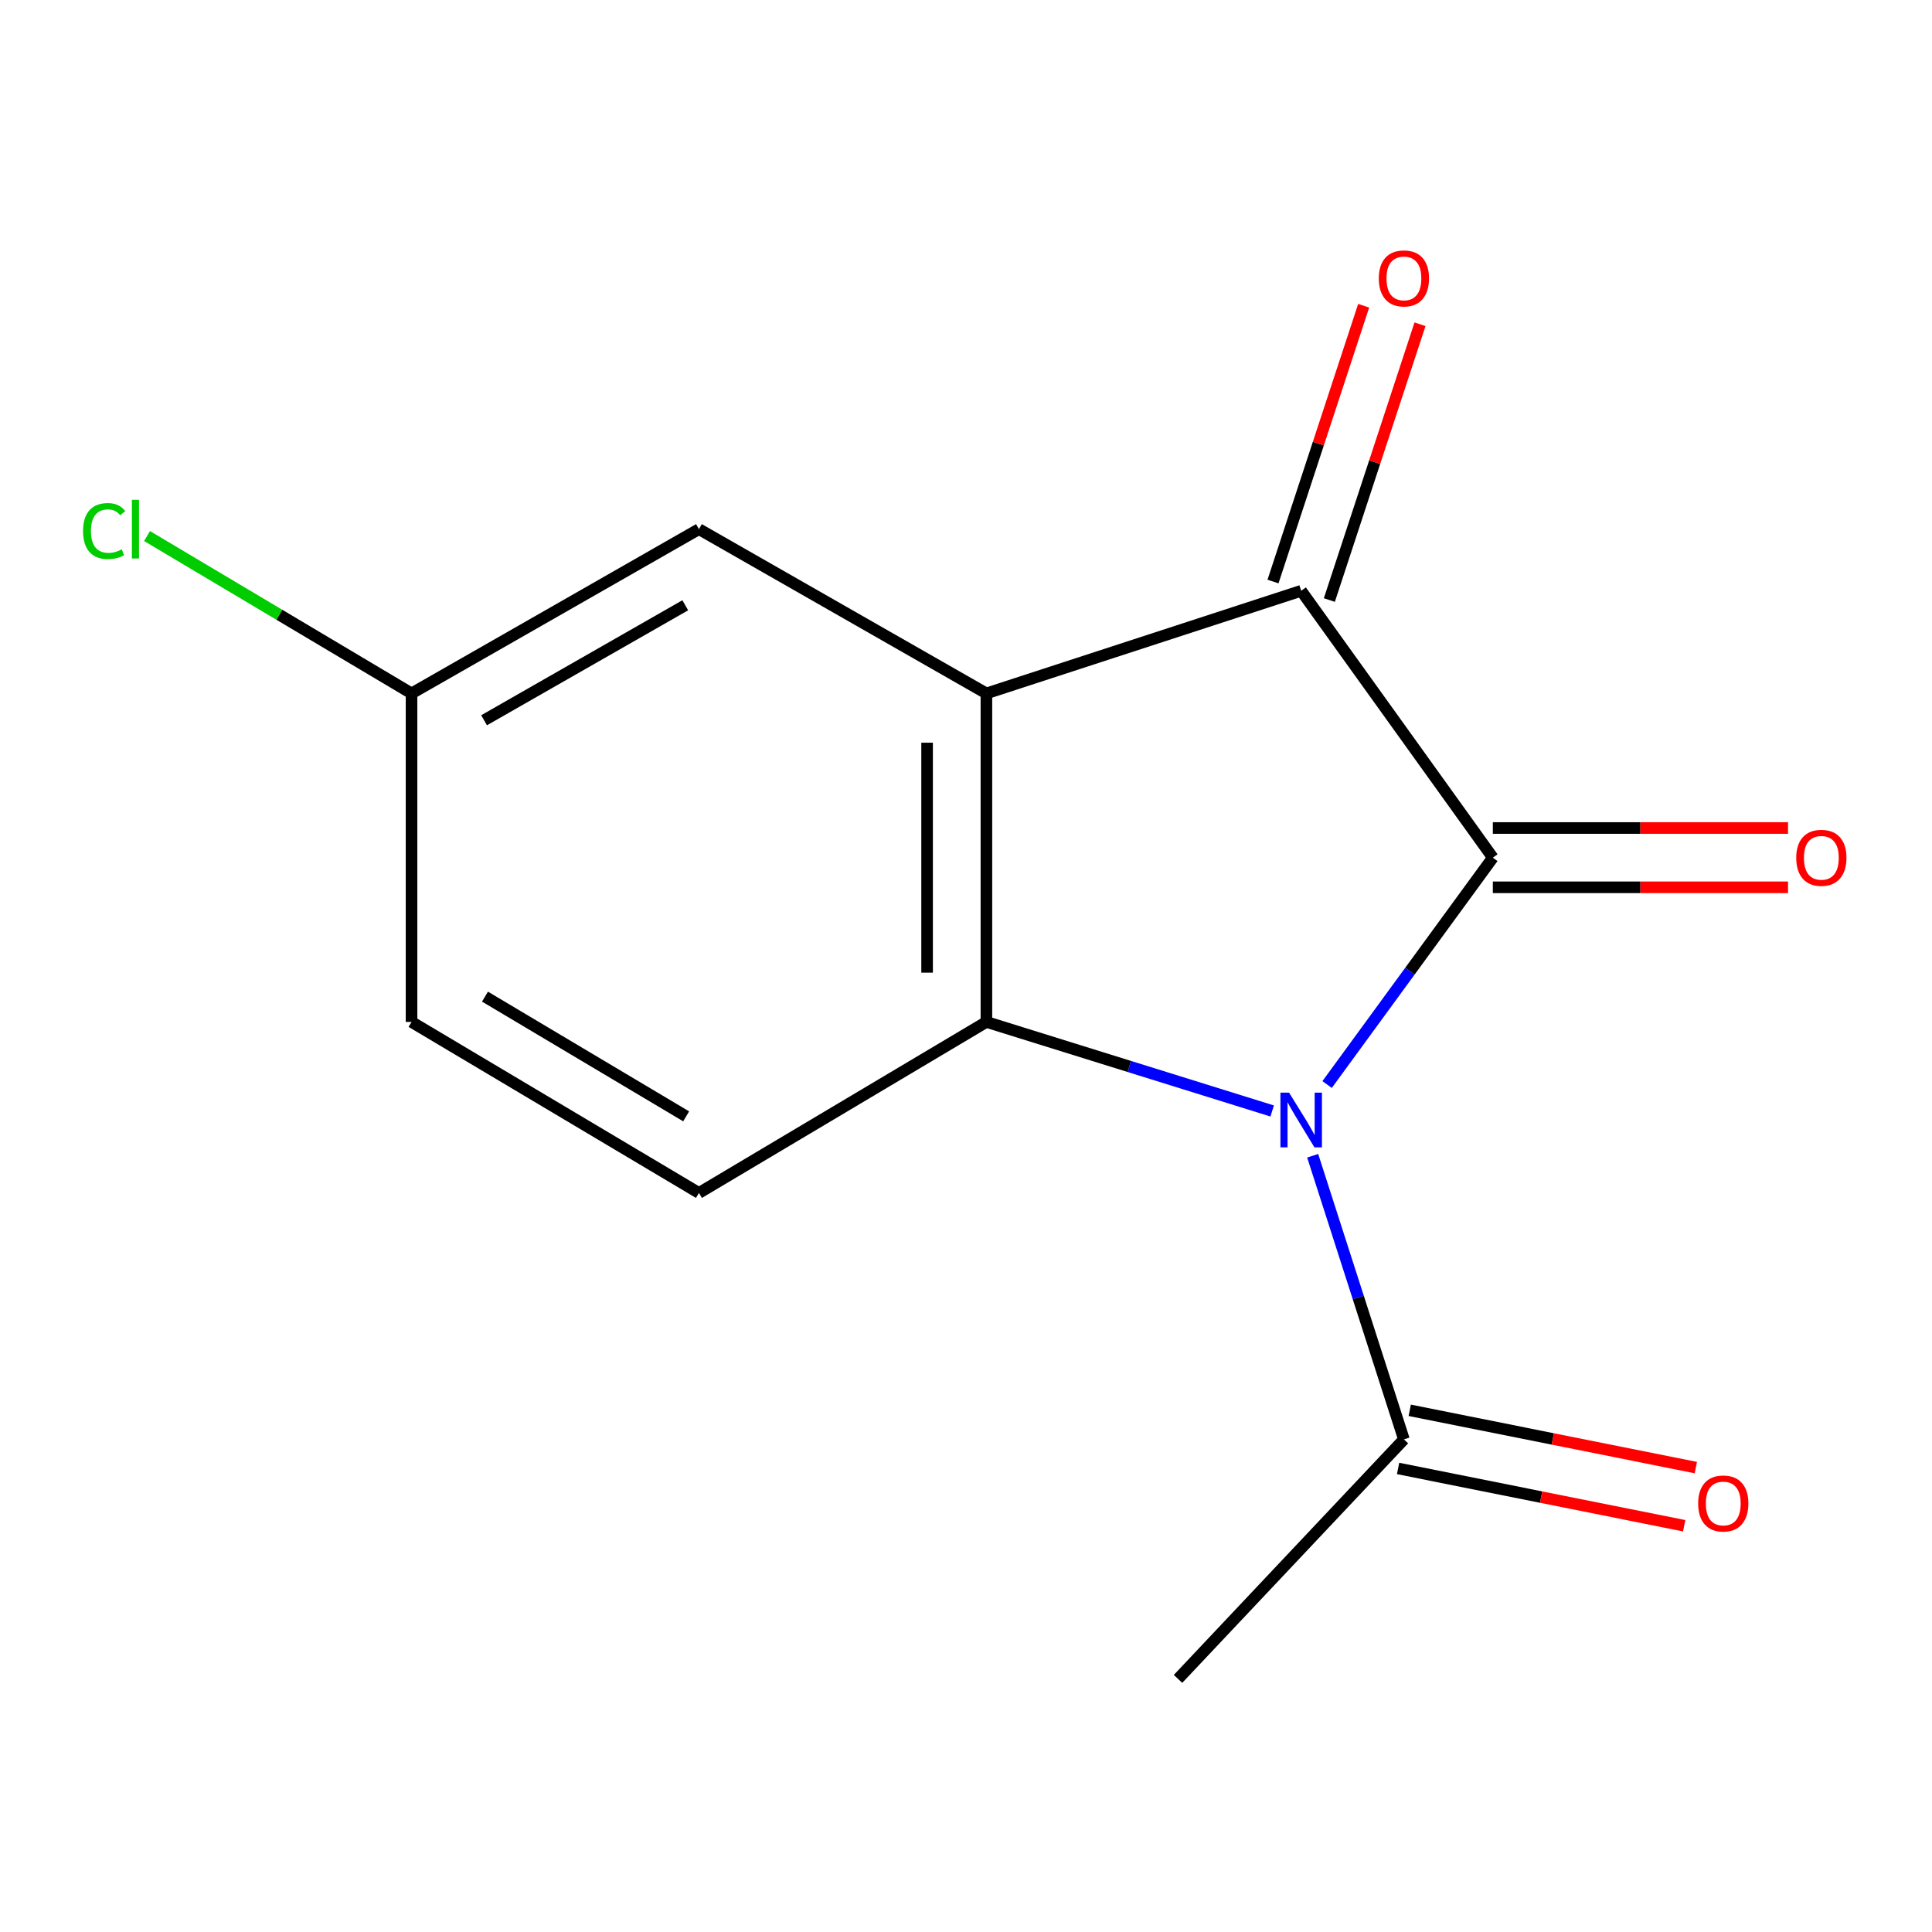 <?xml version='1.0' encoding='iso-8859-1'?>
<svg version='1.1' baseProfile='full'
              xmlns='http://www.w3.org/2000/svg'
                      xmlns:rdkit='http://www.rdkit.org/xml'
                      xmlns:xlink='http://www.w3.org/1999/xlink'
                  xml:space='preserve'
width='1000px' height='1000px' viewBox='0 0 1000 1000'>
<!-- END OF HEADER -->
<rect style='opacity:1.0;fill:#FFFFFF;stroke:none' width='1000' height='1000' x='0' y='0'> </rect>
<path class='bond-0' d='M 686.905,561.355 L 729.797,502.639' style='fill:none;fill-rule:evenodd;stroke:#0000FF;stroke-width:6px;stroke-linecap:butt;stroke-linejoin:miter;stroke-opacity:1' />
<path class='bond-0' d='M 729.797,502.639 L 772.689,443.923' style='fill:none;fill-rule:evenodd;stroke:#000000;stroke-width:6px;stroke-linecap:butt;stroke-linejoin:miter;stroke-opacity:1' />
<path class='bond-1' d='M 658.483,575.043 L 584.522,551.997' style='fill:none;fill-rule:evenodd;stroke:#0000FF;stroke-width:6px;stroke-linecap:butt;stroke-linejoin:miter;stroke-opacity:1' />
<path class='bond-1' d='M 584.522,551.997 L 510.562,528.951' style='fill:none;fill-rule:evenodd;stroke:#000000;stroke-width:6px;stroke-linecap:butt;stroke-linejoin:miter;stroke-opacity:1' />
<path class='bond-4' d='M 679.441,598.22 L 703.051,671.618' style='fill:none;fill-rule:evenodd;stroke:#0000FF;stroke-width:6px;stroke-linecap:butt;stroke-linejoin:miter;stroke-opacity:1' />
<path class='bond-4' d='M 703.051,671.618 L 726.662,745.017' style='fill:none;fill-rule:evenodd;stroke:#000000;stroke-width:6px;stroke-linecap:butt;stroke-linejoin:miter;stroke-opacity:1' />
<path class='bond-3' d='M 772.689,443.923 L 673.49,305.791' style='fill:none;fill-rule:evenodd;stroke:#000000;stroke-width:6px;stroke-linecap:butt;stroke-linejoin:miter;stroke-opacity:1' />
<path class='bond-6' d='M 772.689,459.271 L 849.083,459.271' style='fill:none;fill-rule:evenodd;stroke:#000000;stroke-width:6px;stroke-linecap:butt;stroke-linejoin:miter;stroke-opacity:1' />
<path class='bond-6' d='M 849.083,459.271 L 925.477,459.271' style='fill:none;fill-rule:evenodd;stroke:#FF0000;stroke-width:6px;stroke-linecap:butt;stroke-linejoin:miter;stroke-opacity:1' />
<path class='bond-6' d='M 772.689,428.575 L 849.083,428.575' style='fill:none;fill-rule:evenodd;stroke:#000000;stroke-width:6px;stroke-linecap:butt;stroke-linejoin:miter;stroke-opacity:1' />
<path class='bond-6' d='M 849.083,428.575 L 925.477,428.575' style='fill:none;fill-rule:evenodd;stroke:#FF0000;stroke-width:6px;stroke-linecap:butt;stroke-linejoin:miter;stroke-opacity:1' />
<path class='bond-2' d='M 510.562,528.951 L 510.562,358.912' style='fill:none;fill-rule:evenodd;stroke:#000000;stroke-width:6px;stroke-linecap:butt;stroke-linejoin:miter;stroke-opacity:1' />
<path class='bond-2' d='M 479.866,503.445 L 479.866,384.418' style='fill:none;fill-rule:evenodd;stroke:#000000;stroke-width:6px;stroke-linecap:butt;stroke-linejoin:miter;stroke-opacity:1' />
<path class='bond-5' d='M 510.562,528.951 L 361.771,617.475' style='fill:none;fill-rule:evenodd;stroke:#000000;stroke-width:6px;stroke-linecap:butt;stroke-linejoin:miter;stroke-opacity:1' />
<path class='bond-7' d='M 510.562,358.912 L 361.771,273.884' style='fill:none;fill-rule:evenodd;stroke:#000000;stroke-width:6px;stroke-linecap:butt;stroke-linejoin:miter;stroke-opacity:1' />
<path class='bond-14' d='M 510.562,358.912 L 673.49,305.791' style='fill:none;fill-rule:evenodd;stroke:#000000;stroke-width:6px;stroke-linecap:butt;stroke-linejoin:miter;stroke-opacity:1' />
<path class='bond-8' d='M 688.07,310.583 L 711.531,239.208' style='fill:none;fill-rule:evenodd;stroke:#000000;stroke-width:6px;stroke-linecap:butt;stroke-linejoin:miter;stroke-opacity:1' />
<path class='bond-8' d='M 711.531,239.208 L 734.992,167.832' style='fill:none;fill-rule:evenodd;stroke:#FF0000;stroke-width:6px;stroke-linecap:butt;stroke-linejoin:miter;stroke-opacity:1' />
<path class='bond-8' d='M 658.909,300.998 L 682.37,229.623' style='fill:none;fill-rule:evenodd;stroke:#000000;stroke-width:6px;stroke-linecap:butt;stroke-linejoin:miter;stroke-opacity:1' />
<path class='bond-8' d='M 682.37,229.623 L 705.831,158.247' style='fill:none;fill-rule:evenodd;stroke:#FF0000;stroke-width:6px;stroke-linecap:butt;stroke-linejoin:miter;stroke-opacity:1' />
<path class='bond-9' d='M 723.648,760.066 L 797.69,774.893' style='fill:none;fill-rule:evenodd;stroke:#000000;stroke-width:6px;stroke-linecap:butt;stroke-linejoin:miter;stroke-opacity:1' />
<path class='bond-9' d='M 797.69,774.893 L 871.732,789.72' style='fill:none;fill-rule:evenodd;stroke:#FF0000;stroke-width:6px;stroke-linecap:butt;stroke-linejoin:miter;stroke-opacity:1' />
<path class='bond-9' d='M 729.676,729.968 L 803.717,744.794' style='fill:none;fill-rule:evenodd;stroke:#000000;stroke-width:6px;stroke-linecap:butt;stroke-linejoin:miter;stroke-opacity:1' />
<path class='bond-9' d='M 803.717,744.794 L 877.759,759.621' style='fill:none;fill-rule:evenodd;stroke:#FF0000;stroke-width:6px;stroke-linecap:butt;stroke-linejoin:miter;stroke-opacity:1' />
<path class='bond-13' d='M 726.662,745.017 L 609.744,868.995' style='fill:none;fill-rule:evenodd;stroke:#000000;stroke-width:6px;stroke-linecap:butt;stroke-linejoin:miter;stroke-opacity:1' />
<path class='bond-11' d='M 361.771,617.475 L 213.015,528.951' style='fill:none;fill-rule:evenodd;stroke:#000000;stroke-width:6px;stroke-linecap:butt;stroke-linejoin:miter;stroke-opacity:1' />
<path class='bond-11' d='M 355.155,577.818 L 251.026,515.851' style='fill:none;fill-rule:evenodd;stroke:#000000;stroke-width:6px;stroke-linecap:butt;stroke-linejoin:miter;stroke-opacity:1' />
<path class='bond-15' d='M 361.771,273.884 L 213.015,358.912' style='fill:none;fill-rule:evenodd;stroke:#000000;stroke-width:6px;stroke-linecap:butt;stroke-linejoin:miter;stroke-opacity:1' />
<path class='bond-15' d='M 354.691,313.288 L 250.561,372.807' style='fill:none;fill-rule:evenodd;stroke:#000000;stroke-width:6px;stroke-linecap:butt;stroke-linejoin:miter;stroke-opacity:1' />
<path class='bond-10' d='M 213.015,358.912 L 213.015,528.951' style='fill:none;fill-rule:evenodd;stroke:#000000;stroke-width:6px;stroke-linecap:butt;stroke-linejoin:miter;stroke-opacity:1' />
<path class='bond-12' d='M 213.015,358.912 L 144.56,318.182' style='fill:none;fill-rule:evenodd;stroke:#000000;stroke-width:6px;stroke-linecap:butt;stroke-linejoin:miter;stroke-opacity:1' />
<path class='bond-12' d='M 144.56,318.182 L 76.105,277.452' style='fill:none;fill-rule:evenodd;stroke:#00CC00;stroke-width:6px;stroke-linecap:butt;stroke-linejoin:miter;stroke-opacity:1' />
<path  class='atom-0' d='M 667.23 565.559
L 676.51 580.559
Q 677.43 582.039, 678.91 584.719
Q 680.39 587.399, 680.47 587.559
L 680.47 565.559
L 684.23 565.559
L 684.23 593.879
L 680.35 593.879
L 670.39 577.479
Q 669.23 575.559, 667.99 573.359
Q 666.79 571.159, 666.43 570.479
L 666.43 593.879
L 662.75 593.879
L 662.75 565.559
L 667.23 565.559
' fill='#0000FF'/>
<path  class='atom-7' d='M 929.728 444.003
Q 929.728 437.203, 933.088 433.403
Q 936.448 429.603, 942.728 429.603
Q 949.008 429.603, 952.368 433.403
Q 955.728 437.203, 955.728 444.003
Q 955.728 450.883, 952.328 454.803
Q 948.928 458.683, 942.728 458.683
Q 936.488 458.683, 933.088 454.803
Q 929.728 450.923, 929.728 444.003
M 942.728 455.483
Q 947.048 455.483, 949.368 452.603
Q 951.728 449.683, 951.728 444.003
Q 951.728 438.443, 949.368 435.643
Q 947.048 432.803, 942.728 432.803
Q 938.408 432.803, 936.048 435.603
Q 933.728 438.403, 933.728 444.003
Q 933.728 449.723, 936.048 452.603
Q 938.408 455.483, 942.728 455.483
' fill='#FF0000'/>
<path  class='atom-9' d='M 713.662 144.102
Q 713.662 137.302, 717.022 133.502
Q 720.382 129.702, 726.662 129.702
Q 732.942 129.702, 736.302 133.502
Q 739.662 137.302, 739.662 144.102
Q 739.662 150.982, 736.262 154.902
Q 732.862 158.782, 726.662 158.782
Q 720.422 158.782, 717.022 154.902
Q 713.662 151.022, 713.662 144.102
M 726.662 155.582
Q 730.982 155.582, 733.302 152.702
Q 735.662 149.782, 735.662 144.102
Q 735.662 138.542, 733.302 135.742
Q 730.982 132.902, 726.662 132.902
Q 722.342 132.902, 719.982 135.702
Q 717.662 138.502, 717.662 144.102
Q 717.662 149.822, 719.982 152.702
Q 722.342 155.582, 726.662 155.582
' fill='#FF0000'/>
<path  class='atom-10' d='M 878.96 778.198
Q 878.96 771.398, 882.32 767.598
Q 885.68 763.798, 891.96 763.798
Q 898.24 763.798, 901.6 767.598
Q 904.96 771.398, 904.96 778.198
Q 904.96 785.078, 901.56 788.998
Q 898.16 792.878, 891.96 792.878
Q 885.72 792.878, 882.32 788.998
Q 878.96 785.118, 878.96 778.198
M 891.96 789.678
Q 896.28 789.678, 898.6 786.798
Q 900.96 783.878, 900.96 778.198
Q 900.96 772.638, 898.6 769.838
Q 896.28 766.998, 891.96 766.998
Q 887.64 766.998, 885.28 769.798
Q 882.96 772.598, 882.96 778.198
Q 882.96 783.918, 885.28 786.798
Q 887.64 789.678, 891.96 789.678
' fill='#FF0000'/>
<path  class='atom-13' d='M 42.988 274.864
Q 42.988 267.824, 46.268 264.144
Q 49.588 260.424, 55.868 260.424
Q 61.708 260.424, 64.828 264.544
L 62.188 266.704
Q 59.908 263.704, 55.868 263.704
Q 51.588 263.704, 49.308 266.584
Q 47.068 269.424, 47.068 274.864
Q 47.068 280.464, 49.388 283.344
Q 51.748 286.224, 56.308 286.224
Q 59.428 286.224, 63.068 284.344
L 64.188 287.344
Q 62.708 288.304, 60.468 288.864
Q 58.228 289.424, 55.748 289.424
Q 49.588 289.424, 46.268 285.664
Q 42.988 281.904, 42.988 274.864
' fill='#00CC00'/>
<path  class='atom-13' d='M 68.268 258.704
L 71.948 258.704
L 71.948 289.064
L 68.268 289.064
L 68.268 258.704
' fill='#00CC00'/>
</svg>
